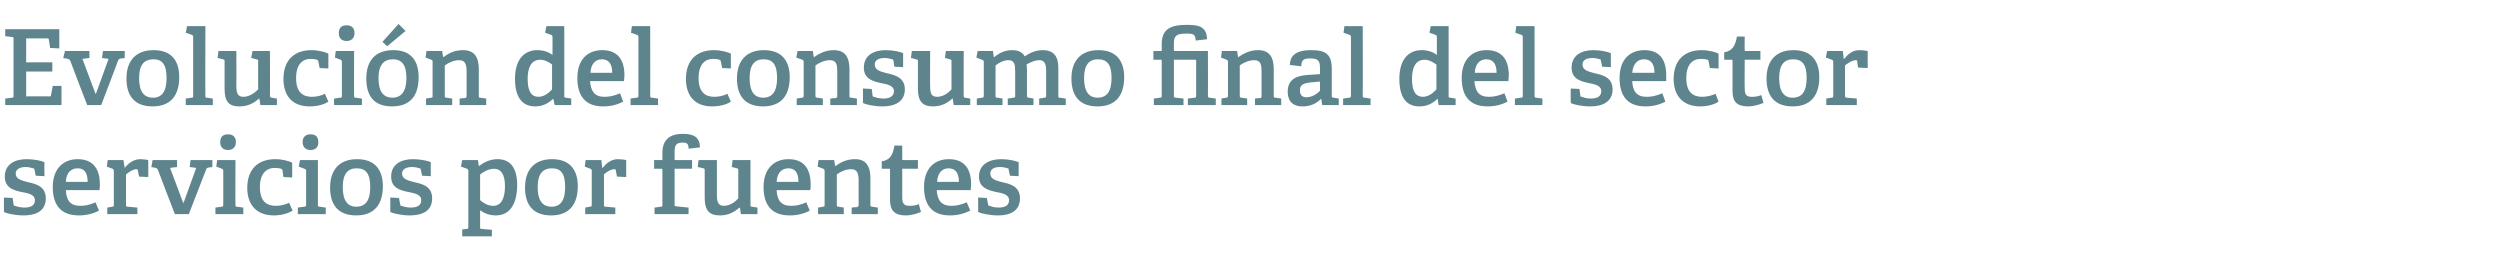 <?xml version="1.0" standalone="no"?><!DOCTYPE svg PUBLIC "-//W3C//DTD SVG 1.1//EN" "http://www.w3.org/Graphics/SVG/1.1/DTD/svg11.dtd"><svg xmlns="http://www.w3.org/2000/svg" version="1.1" width="573.3px" height="63.9px" viewBox="0 -6 573.3 63.9" style="top:-6px">  <desc>Evoluci n del consumo final del sector servicios por fuentes</desc>  <defs/>  <g id="Polygon62591">    <path d="M 7.6 32.6 C 7.3 32.5 6.6 32.3 5.9 32.3 C 4.4 32.3 3.6 32.9 3.6 33.8 C 3.6 35.1 5 35.4 6.5 35.8 C 8.4 36.2 10.5 36.8 10.5 39.5 C 10.5 42.4 8.2 43.4 5.4 43.4 C 3.4 43.4 1.3 42.9 0.9 42.6 C 0.91 42.57 0.9 39.3 0.9 39.3 L 2.9 39.4 C 2.9 39.4 3.14 40.89 3.1 40.9 C 3.2 41.1 3.2 41.2 3.4 41.2 C 3.7 41.3 4.5 41.6 5.6 41.6 C 7.1 41.6 8 41.1 8 39.9 C 8 38.6 6.5 38.3 4.8 38 C 3 37.6 1.1 37 1.1 34.5 C 1.1 31.6 3.5 30.5 6.1 30.5 C 7.9 30.5 9.6 30.9 10.2 31.2 C 10.15 31.17 10.2 34.4 10.2 34.4 L 8.2 34.3 C 8.2 34.3 7.9 32.9 7.9 32.9 C 7.9 32.7 7.8 32.6 7.6 32.6 Z M 18.1 43.4 C 13.6 43.4 12.1 40.6 12.1 36.9 C 12.1 32.5 14.7 30.5 17.8 30.5 C 20.8 30.5 22.9 32.1 22.9 36.3 C 22.9 36.6 22.9 37.2 22.8 37.6 C 22.8 37.6 15.1 37.6 15.1 37.6 C 15.2 39.9 16.1 41.2 18.4 41.2 C 19.6 41.2 20.5 41 21.9 40.4 C 21.9 40.4 22.7 42.3 22.7 42.3 C 21.4 43 19.8 43.4 18.1 43.4 Z M 17.8 32.6 C 16.4 32.6 15.2 33.5 15.1 35.7 C 15.1 35.7 20.1 35.7 20.1 35.7 C 20.1 33.3 19.1 32.6 17.8 32.6 Z M 25.7 41.4 C 26.1 41.4 26.1 41.3 26.1 40.9 C 26.1 40.9 26.1 33.2 26.1 33.2 C 26.1 32.9 26 32.8 25.8 32.7 C 25.8 32.7 24.5 32.2 24.5 32.2 L 24.7 30.7 L 28.3 30.7 L 28.6 32.5 C 28.6 32.5 28.63 32.49 28.6 32.5 C 29.4 31.5 30.6 30.5 32.2 30.5 C 32.7 30.5 33.6 30.6 34 30.7 C 34.03 30.69 34 34.6 34 34.6 L 31.9 34.5 C 31.9 34.5 31.58 33.04 31.6 33 C 31.5 32.8 31.5 32.8 31.3 32.8 C 30.4 32.8 29.4 33.6 28.9 34 C 28.9 34 28.9 40.9 28.9 40.9 C 28.9 41.3 28.9 41.4 29.3 41.4 C 29.28 41.39 31.5 41.6 31.5 41.6 L 31.5 43.1 L 24.6 43.1 L 24.6 41.6 C 24.6 41.6 25.73 41.42 25.7 41.4 Z M 35.7 32.5 C 35.66 32.51 34.7 32.3 34.7 32.3 L 35 30.7 L 40.6 30.7 L 40.6 32.3 L 39 32.5 L 42 40.5 L 42.1 40.5 L 45 32.5 L 43.5 32.3 L 43.7 30.7 L 48.7 30.7 L 48.7 32.3 C 48.7 32.3 47.86 32.44 47.9 32.4 C 47.5 32.5 47.4 32.5 47.3 32.8 C 47.26 32.85 43.3 43.1 43.3 43.1 L 40.1 43.1 C 40.1 43.1 36.17 32.92 36.2 32.9 C 36 32.6 36 32.6 35.7 32.5 Z M 52.3 28.4 C 51.1 28.4 50.5 27.7 50.5 26.6 C 50.5 25.4 51.1 24.8 52.3 24.8 C 53.4 24.8 54.1 25.4 54.1 26.6 C 54.1 27.7 53.4 28.4 52.3 28.4 Z M 50.8 41.4 C 51.1 41.4 51.2 41.3 51.2 40.9 C 51.2 40.9 51.2 33.2 51.2 33.2 C 51.2 32.9 51.1 32.8 50.9 32.7 C 50.88 32.7 49.6 32.2 49.6 32.2 L 49.8 30.7 L 54 30.7 C 54 30.7 53.95 40.94 54 40.9 C 54 41.3 54 41.4 54.3 41.4 C 54.34 41.42 55.8 41.6 55.8 41.6 L 55.8 43.1 L 49.4 43.1 L 49.4 41.6 C 49.4 41.6 50.81 41.42 50.8 41.4 Z M 62.8 43.4 C 58.6 43.4 56.7 40.7 56.7 37.1 C 56.7 32.6 59.4 30.5 63.1 30.5 C 64.9 30.5 66.4 31 67 31.3 C 67.03 31.34 67 34.7 67 34.7 L 65 34.6 C 65 34.6 64.75 33.06 64.8 33.1 C 64.7 32.9 64.7 32.8 64.5 32.7 C 64.2 32.6 63.6 32.5 63 32.5 C 61.2 32.5 59.6 33.7 59.6 36.9 C 59.6 40.1 61.1 41.2 63.2 41.2 C 64.4 41.2 65.5 40.9 66.3 40.5 C 66.3 40.5 67.1 42.3 67.1 42.3 C 66 43 64.4 43.4 62.8 43.4 Z M 71.2 28.4 C 70.1 28.4 69.4 27.7 69.4 26.6 C 69.4 25.4 70.1 24.8 71.2 24.8 C 72.4 24.8 73 25.4 73 26.6 C 73 27.7 72.4 28.4 71.2 28.4 Z M 69.8 41.4 C 70.1 41.4 70.2 41.3 70.2 40.9 C 70.2 40.9 70.2 33.2 70.2 33.2 C 70.2 32.9 70.1 32.8 69.8 32.7 C 69.84 32.7 68.5 32.2 68.5 32.2 L 68.8 30.7 L 72.9 30.7 C 72.9 30.7 72.91 40.94 72.9 40.9 C 72.9 41.3 72.9 41.4 73.3 41.4 C 73.3 41.42 74.7 41.6 74.7 41.6 L 74.7 43.1 L 68.3 43.1 L 68.3 41.6 C 68.3 41.6 69.77 41.42 69.8 41.4 Z M 75.7 37 C 75.7 33.1 77.7 30.5 81.9 30.5 C 86.1 30.5 87.8 33.1 87.8 36.7 C 87.8 40.8 85.9 43.4 81.7 43.4 C 77.3 43.4 75.7 40.7 75.7 37 Z M 84.9 36.9 C 84.9 33.8 83.9 32.6 81.8 32.6 C 79.8 32.6 78.6 33.8 78.6 36.9 C 78.6 40 79.7 41.4 81.7 41.4 C 83.8 41.4 84.9 40 84.9 36.9 Z M 96.2 32.6 C 95.9 32.5 95.3 32.3 94.5 32.3 C 93 32.3 92.2 32.9 92.2 33.8 C 92.2 35.1 93.6 35.4 95.1 35.8 C 97 36.2 99.1 36.8 99.1 39.5 C 99.1 42.4 96.8 43.4 94 43.4 C 92 43.4 90 42.9 89.5 42.6 C 89.52 42.57 89.5 39.3 89.5 39.3 L 91.5 39.4 C 91.5 39.4 91.75 40.89 91.8 40.9 C 91.8 41.1 91.8 41.2 92 41.2 C 92.4 41.3 93.1 41.6 94.2 41.6 C 95.7 41.6 96.6 41.1 96.6 39.9 C 96.6 38.6 95.1 38.3 93.5 38 C 91.6 37.6 89.7 37 89.7 34.5 C 89.7 31.6 92.1 30.5 94.7 30.5 C 96.5 30.5 98.2 30.9 98.8 31.2 C 98.76 31.17 98.8 34.4 98.8 34.4 L 96.8 34.3 C 96.8 34.3 96.5 32.9 96.5 32.9 C 96.5 32.7 96.4 32.6 96.2 32.6 Z M 107 46.5 C 107.3 46.5 107.4 46.4 107.4 46 C 107.4 46 107.4 33.2 107.4 33.2 C 107.4 32.9 107.3 32.8 107.1 32.7 C 107.06 32.7 105.7 32.2 105.7 32.2 L 106 30.7 L 109.6 30.7 L 109.8 32.1 C 109.8 32.1 109.85 32.08 109.8 32.1 C 111 31.2 112.4 30.5 114.1 30.5 C 116.8 30.5 118.6 32.2 118.6 36.5 C 118.6 39.6 117.6 43.4 113.7 43.4 C 112.4 43.4 111.1 43 110.1 42.2 C 110.1 42.2 110.1 46 110.1 46 C 110.1 46.4 110.1 46.5 110.5 46.5 C 110.49 46.48 112.8 46.7 112.8 46.7 L 112.8 48.2 L 106 48.2 L 106 46.6 C 106 46.6 106.97 46.5 107 46.5 Z M 113.1 41.2 C 115 41.2 115.8 39.4 115.8 36.7 C 115.8 33.7 114.7 32.7 113.3 32.7 C 112 32.7 110.7 33.5 110.1 34 C 110.1 34 110.1 39.9 110.1 39.9 C 110.9 40.6 111.9 41.2 113.1 41.2 Z M 120.4 37 C 120.4 33.1 122.4 30.5 126.6 30.5 C 130.8 30.5 132.5 33.1 132.5 36.7 C 132.5 40.8 130.6 43.4 126.4 43.4 C 122 43.4 120.4 40.7 120.4 37 Z M 129.6 36.9 C 129.6 33.8 128.6 32.6 126.6 32.6 C 124.5 32.6 123.3 33.8 123.3 36.9 C 123.3 40 124.4 41.4 126.5 41.4 C 128.5 41.4 129.6 40 129.6 36.9 Z M 135.3 41.4 C 135.6 41.4 135.7 41.3 135.7 40.9 C 135.7 40.9 135.7 33.2 135.7 33.2 C 135.7 32.9 135.6 32.8 135.4 32.7 C 135.38 32.7 134.1 32.2 134.1 32.2 L 134.3 30.7 L 137.9 30.7 L 138.1 32.5 C 138.1 32.5 138.21 32.49 138.2 32.5 C 139 31.5 140.1 30.5 141.7 30.5 C 142.3 30.5 143.2 30.6 143.6 30.7 C 143.61 30.69 143.6 34.6 143.6 34.6 L 141.5 34.5 C 141.5 34.5 141.17 33.04 141.2 33 C 141.1 32.8 141.1 32.8 140.9 32.8 C 140 32.8 138.9 33.6 138.5 34 C 138.5 34 138.5 40.9 138.5 40.9 C 138.5 41.3 138.5 41.4 138.9 41.4 C 138.86 41.39 141.1 41.6 141.1 41.6 L 141.1 43.1 L 134.2 43.1 L 134.2 41.6 C 134.2 41.6 135.31 41.42 135.3 41.4 Z M 151.5 41.4 C 151.9 41.4 151.9 41.3 151.9 40.9 C 151.9 40.9 151.9 32.9 151.9 32.9 C 151.9 32.8 151.9 32.7 151.7 32.7 C 151.73 32.68 150 32.7 150 32.7 L 150 30.7 L 151.9 30.7 C 151.9 30.7 151.92 29.1 151.9 29.1 C 151.9 26.1 153.5 24.7 156.6 24.7 C 158.7 24.7 160.5 25.2 160.5 27.8 C 160.5 27.8 157.9 28.1 157.9 28.1 C 157.9 26.9 157.5 26.7 156.5 26.7 C 154.9 26.7 154.7 27.5 154.7 28.9 C 154.7 28.9 154.7 30.5 154.7 30.5 C 154.7 30.6 154.7 30.7 154.9 30.7 C 154.87 30.71 158.7 30.7 158.7 30.7 L 158.7 32.7 L 154.7 32.7 C 154.7 32.7 154.68 40.86 154.7 40.9 C 154.7 41.2 154.7 41.3 155.1 41.3 C 155.06 41.34 157.9 41.6 157.9 41.6 L 157.9 43.1 L 150.1 43.1 L 150.1 41.6 C 150.1 41.6 151.53 41.42 151.5 41.4 Z M 169.6 41.6 C 168.5 42.5 167.2 43.4 165.1 43.4 C 162.5 43.4 161.6 42.1 161.6 39.3 C 161.6 39.3 161.6 33.1 161.6 33.1 C 161.6 32.7 161.6 32.7 161.3 32.6 C 161.25 32.56 160 32.3 160 32.3 L 160.2 30.7 L 164.4 30.7 C 164.4 30.7 164.4 38.73 164.4 38.7 C 164.4 40.3 164.7 41.2 166 41.2 C 167.4 41.2 168.6 40.3 169.3 39.5 C 169.3 39.5 169.3 33.1 169.3 33.1 C 169.3 32.7 169.3 32.7 169 32.6 C 168.96 32.56 167.8 32.3 167.8 32.3 L 168 30.7 L 172.1 30.7 C 172.1 30.7 172.1 40.94 172.1 40.9 C 172.1 41.2 172.1 41.4 172.4 41.4 C 172.41 41.42 173.7 41.6 173.7 41.6 L 173.7 43.1 L 169.9 43.1 L 169.7 41.7 C 169.7 41.7 169.58 41.63 169.6 41.6 Z M 181.1 43.4 C 176.6 43.4 175.1 40.6 175.1 36.9 C 175.1 32.5 177.7 30.5 180.8 30.5 C 183.8 30.5 185.9 32.1 185.9 36.3 C 185.9 36.6 185.9 37.2 185.8 37.6 C 185.8 37.6 178.1 37.6 178.1 37.6 C 178.2 39.9 179.1 41.2 181.4 41.2 C 182.6 41.2 183.5 41 184.9 40.4 C 184.9 40.4 185.7 42.3 185.7 42.3 C 184.4 43 182.8 43.4 181.1 43.4 Z M 180.8 32.6 C 179.4 32.6 178.2 33.5 178.1 35.7 C 178.1 35.7 183.1 35.7 183.1 35.7 C 183.1 33.3 182.1 32.6 180.8 32.6 Z M 196.5 41.5 C 196.8 41.4 196.9 41.3 196.9 41 C 196.9 41 196.9 35.4 196.9 35.4 C 196.9 34 196.7 32.8 195.2 32.8 C 193.9 32.8 192.7 33.4 191.9 34 C 191.9 34 191.9 40.9 191.9 40.9 C 191.9 41.3 191.9 41.4 192.3 41.4 C 192.26 41.42 193.5 41.6 193.5 41.6 L 193.5 43.1 L 187.6 43.1 L 187.6 41.6 C 187.6 41.6 188.73 41.42 188.7 41.4 C 189.1 41.4 189.1 41.3 189.1 40.9 C 189.1 40.9 189.1 33.2 189.1 33.2 C 189.1 32.9 189 32.8 188.8 32.7 C 188.81 32.7 187.5 32.2 187.5 32.2 L 187.7 30.7 L 191.3 30.7 L 191.5 32 C 191.5 32 191.57 32.06 191.6 32.1 C 192.9 31.1 194.3 30.5 196.1 30.5 C 198.6 30.5 199.6 32.1 199.6 34.9 C 199.6 34.9 199.6 40.9 199.6 40.9 C 199.6 41.3 199.7 41.4 200 41.4 C 200.01 41.42 201.3 41.6 201.3 41.6 L 201.3 43.1 L 195.3 43.1 L 195.3 41.6 C 195.3 41.6 196.49 41.46 196.5 41.5 Z M 207.7 43.4 C 205.2 43.4 204.1 42.3 204.1 39.9 C 204.1 39.9 204.1 32.9 204.1 32.9 C 204.1 32.8 204.1 32.7 203.9 32.7 C 203.93 32.68 202.2 32.7 202.2 32.7 C 202.2 32.7 202.2 30.98 202.2 31 C 204.1 30.7 204.8 29.5 205.1 27.4 C 205.13 27.35 206.9 27.4 206.9 27.4 C 206.9 27.4 206.88 30.47 206.9 30.5 C 206.9 30.6 206.9 30.7 207.1 30.7 C 207.07 30.71 210.5 30.7 210.5 30.7 L 210.5 32.7 L 206.9 32.7 C 206.9 32.7 206.88 39.21 206.9 39.2 C 206.9 40.7 207.3 41.2 208.6 41.2 C 209.3 41.2 210.1 41.1 210.7 40.8 C 210.7 40.8 211.2 42.6 211.2 42.6 C 210.3 43 209 43.4 207.7 43.4 Z M 217.8 43.4 C 213.4 43.4 211.9 40.6 211.9 36.9 C 211.9 32.5 214.4 30.5 217.6 30.5 C 220.6 30.5 222.7 32.1 222.7 36.3 C 222.7 36.6 222.6 37.2 222.6 37.6 C 222.6 37.6 214.8 37.6 214.8 37.6 C 215 39.9 215.8 41.2 218.2 41.2 C 219.3 41.2 220.2 41 221.7 40.4 C 221.7 40.4 222.5 42.3 222.5 42.3 C 221.1 43 219.6 43.4 217.8 43.4 Z M 217.5 32.6 C 216.2 32.6 215 33.5 214.9 35.7 C 214.9 35.7 219.9 35.7 219.9 35.7 C 219.9 33.3 218.8 32.6 217.5 32.6 Z M 231.1 32.6 C 230.8 32.5 230.1 32.3 229.3 32.3 C 227.8 32.3 227.1 32.9 227.1 33.8 C 227.1 35.1 228.4 35.4 229.9 35.8 C 231.8 36.2 233.9 36.8 233.9 39.5 C 233.9 42.4 231.6 43.4 228.9 43.4 C 226.8 43.4 224.8 42.9 224.3 42.6 C 224.35 42.57 224.3 39.3 224.3 39.3 L 226.3 39.4 C 226.3 39.4 226.58 40.89 226.6 40.9 C 226.6 41.1 226.7 41.2 226.9 41.2 C 227.2 41.3 227.9 41.6 229 41.6 C 230.5 41.6 231.4 41.1 231.4 39.9 C 231.4 38.6 229.9 38.3 228.3 38 C 226.5 37.6 224.5 37 224.5 34.5 C 224.5 31.6 227 30.5 229.6 30.5 C 231.3 30.5 233 30.9 233.6 31.2 C 233.59 31.17 233.6 34.4 233.6 34.4 L 231.6 34.3 C 231.6 34.3 231.33 32.9 231.3 32.9 C 231.3 32.7 231.3 32.6 231.1 32.6 Z " stroke="none" fill="#5e848d"/>  </g>  <g id="Polygon62590">    <path d="M 2.8 16.4 C 3.1 16.4 3.1 16.3 3.1 15.9 C 3.1 15.9 3.1 3 3.1 3 C 3.1 2.6 3.1 2.5 2.8 2.5 C 2.76 2.47 1.2 2.3 1.2 2.3 L 1.2 0.7 L 13.6 0.7 L 13.6 5.1 L 11.5 5 C 11.5 5 11.21 3.12 11.2 3.1 C 11.2 2.9 11.1 2.8 10.8 2.8 C 10.8 2.81 6 2.8 6 2.8 L 6 8.3 L 12 8.3 L 12 10.4 L 6 10.4 L 6 16.1 C 6 16.1 11.33 16.08 11.3 16.1 C 11.6 16.1 11.7 16.1 11.7 15.8 C 11.71 15.82 12.1 13.7 12.1 13.7 L 14.1 13.7 L 14.1 18.1 L 1.2 18.1 L 1.2 16.6 C 1.2 16.6 2.76 16.42 2.8 16.4 Z M 15.6 7.5 C 15.55 7.51 14.5 7.3 14.5 7.3 L 14.9 5.7 L 20.5 5.7 L 20.5 7.3 L 18.9 7.5 L 21.9 15.5 L 22 15.5 L 24.9 7.5 L 23.4 7.3 L 23.6 5.7 L 28.6 5.7 L 28.6 7.3 C 28.6 7.3 27.74 7.44 27.7 7.4 C 27.4 7.5 27.3 7.5 27.1 7.8 C 27.14 7.85 23.2 18.1 23.2 18.1 L 20 18.1 C 20 18.1 16.06 7.92 16.1 7.9 C 15.9 7.6 15.8 7.6 15.6 7.5 Z M 29 12 C 29 8.1 31 5.5 35.2 5.5 C 39.5 5.5 41.1 8.1 41.1 11.7 C 41.1 15.8 39.2 18.4 35 18.4 C 30.6 18.4 29 15.7 29 12 Z M 38.2 11.9 C 38.2 8.8 37.2 7.6 35.2 7.6 C 33.1 7.6 31.9 8.8 31.9 11.9 C 31.9 15 33 16.4 35.1 16.4 C 37.1 16.4 38.2 15 38.2 11.9 Z M 43.9 16.4 C 44.3 16.4 44.3 16.3 44.3 15.9 C 44.3 15.9 44.3 2.5 44.3 2.5 C 44.3 2.2 44.2 2.1 44 2 C 43.99 1.99 42.6 1.5 42.6 1.5 L 42.9 0 L 47.1 0 C 47.1 0 47.06 15.94 47.1 15.9 C 47.1 16.3 47.1 16.4 47.4 16.4 C 47.45 16.42 48.8 16.6 48.8 16.6 L 48.8 18.1 L 42.6 18.1 L 42.6 16.6 C 42.6 16.6 43.92 16.42 43.9 16.4 Z M 59.4 16.6 C 58.4 17.5 57 18.4 54.9 18.4 C 52.3 18.4 51.5 17.1 51.5 14.3 C 51.5 14.3 51.5 8.1 51.5 8.1 C 51.5 7.7 51.5 7.7 51.1 7.6 C 51.1 7.56 49.9 7.3 49.9 7.3 L 50.1 5.7 L 54.2 5.7 C 54.2 5.7 54.24 13.73 54.2 13.7 C 54.2 15.3 54.5 16.2 55.8 16.2 C 57.2 16.2 58.4 15.3 59.2 14.5 C 59.2 14.5 59.2 8.1 59.2 8.1 C 59.2 7.7 59.2 7.7 58.8 7.6 C 58.8 7.56 57.6 7.3 57.6 7.3 L 57.9 5.7 L 61.9 5.7 C 61.9 5.7 61.94 15.94 61.9 15.9 C 61.9 16.2 62 16.4 62.3 16.4 C 62.26 16.42 63.5 16.6 63.5 16.6 L 63.5 18.1 L 59.7 18.1 L 59.5 16.7 C 59.5 16.7 59.42 16.63 59.4 16.6 Z M 71 18.4 C 66.8 18.4 65 15.7 65 12.1 C 65 7.6 67.7 5.5 71.4 5.5 C 73.2 5.5 74.7 6 75.3 6.3 C 75.29 6.34 75.3 9.7 75.3 9.7 L 73.3 9.6 C 73.3 9.6 73.01 8.06 73 8.1 C 73 7.9 72.9 7.8 72.7 7.7 C 72.4 7.6 71.9 7.5 71.3 7.5 C 69.4 7.5 67.9 8.7 67.9 11.9 C 67.9 15.1 69.4 16.2 71.5 16.2 C 72.7 16.2 73.8 15.9 74.5 15.5 C 74.5 15.5 75.3 17.3 75.3 17.3 C 74.3 18 72.7 18.4 71 18.4 Z M 79.5 3.4 C 78.3 3.4 77.7 2.7 77.7 1.6 C 77.7 0.4 78.3 -0.2 79.5 -0.2 C 80.6 -0.2 81.3 0.4 81.3 1.6 C 81.3 2.7 80.6 3.4 79.5 3.4 Z M 78 16.4 C 78.4 16.4 78.4 16.3 78.4 15.9 C 78.4 15.9 78.4 8.2 78.4 8.2 C 78.4 7.9 78.3 7.8 78.1 7.7 C 78.1 7.7 76.8 7.2 76.8 7.2 L 77 5.7 L 81.2 5.7 C 81.2 5.7 81.17 15.94 81.2 15.9 C 81.2 16.3 81.2 16.4 81.6 16.4 C 81.55 16.42 83 16.6 83 16.6 L 83 18.1 L 76.6 18.1 L 76.6 16.6 C 76.6 16.6 78.02 16.42 78 16.4 Z M 84 12 C 84 8.1 85.9 5.5 90.2 5.5 C 94.4 5.5 96 8.1 96 11.7 C 96 15.8 94.2 18.4 89.9 18.4 C 85.5 18.4 84 15.7 84 12 Z M 93.2 11.9 C 93.2 8.8 92.1 7.6 90.1 7.6 C 88.1 7.6 86.8 8.8 86.8 11.9 C 86.8 15 87.9 16.4 90 16.4 C 92 16.4 93.2 15 93.2 11.9 Z M 91.4 -0.5 L 93 1.1 L 88.8 4.6 L 87.7 3.6 L 91.4 -0.5 Z M 106.6 16.5 C 106.9 16.4 107 16.3 107 16 C 107 16 107 10.4 107 10.4 C 107 9 106.8 7.8 105.3 7.8 C 104.1 7.8 102.8 8.4 102 9 C 102 9 102 15.9 102 15.9 C 102 16.3 102 16.4 102.4 16.4 C 102.38 16.42 103.7 16.6 103.7 16.6 L 103.7 18.1 L 97.7 18.1 L 97.7 16.6 C 97.7 16.6 98.86 16.42 98.9 16.4 C 99.2 16.4 99.2 16.3 99.2 15.9 C 99.2 15.9 99.2 8.2 99.2 8.2 C 99.2 7.9 99.2 7.8 98.9 7.7 C 98.93 7.7 97.6 7.2 97.6 7.2 L 97.8 5.7 L 101.4 5.7 L 101.6 7 C 101.6 7 101.69 7.06 101.7 7.1 C 103 6.1 104.4 5.5 106.2 5.5 C 108.8 5.5 109.8 7.1 109.8 9.9 C 109.8 9.9 109.8 15.9 109.8 15.9 C 109.8 16.3 109.8 16.4 110.1 16.4 C 110.14 16.42 111.5 16.6 111.5 16.6 L 111.5 18.1 L 105.4 18.1 L 105.4 16.6 C 105.4 16.6 106.61 16.46 106.6 16.5 Z M 126.8 16.7 C 125.7 17.7 124.5 18.4 122.7 18.4 C 120 18.4 118.1 16.6 118.1 12.1 C 118.1 7.4 120.4 5.5 123.2 5.5 C 124.6 5.5 125.8 5.9 126.7 6.6 C 126.7 6.6 126.7 2.5 126.7 2.5 C 126.7 2.2 126.6 2.1 126.4 2 C 126.41 1.99 125 1.5 125 1.5 L 125.3 0 L 129.4 0 C 129.4 0 129.41 15.94 129.4 15.9 C 129.4 16.3 129.4 16.4 129.8 16.4 C 129.79 16.42 131 16.6 131 16.6 L 131 18.1 L 127.2 18.1 L 126.9 16.7 C 126.9 16.7 126.79 16.68 126.8 16.7 Z M 123.9 7.7 C 121.8 7.7 121 9.5 121 12.1 C 121 15 121.9 16.2 123.5 16.2 C 124.7 16.2 125.8 15.4 126.6 14.5 C 126.6 14.5 126.6 8.8 126.6 8.8 C 126 8.3 124.9 7.7 123.9 7.7 Z M 138.3 18.4 C 133.9 18.4 132.4 15.6 132.4 11.9 C 132.4 7.5 134.9 5.5 138.1 5.5 C 141.1 5.5 143.2 7.1 143.2 11.3 C 143.2 11.6 143.1 12.2 143.1 12.6 C 143.1 12.6 135.3 12.6 135.3 12.6 C 135.5 14.9 136.3 16.2 138.6 16.2 C 139.8 16.2 140.7 16 142.2 15.4 C 142.2 15.4 142.9 17.3 142.9 17.3 C 141.6 18 140.1 18.4 138.3 18.4 Z M 138 7.6 C 136.7 7.6 135.5 8.5 135.4 10.7 C 135.4 10.7 140.4 10.7 140.4 10.7 C 140.4 8.3 139.3 7.6 138 7.6 Z M 146 16.4 C 146.3 16.4 146.4 16.3 146.4 15.9 C 146.4 15.9 146.4 2.5 146.4 2.5 C 146.4 2.2 146.3 2.1 146.1 2 C 146.06 1.99 144.7 1.5 144.7 1.5 L 144.9 0 L 149.1 0 C 149.1 0 149.13 15.94 149.1 15.9 C 149.1 16.3 149.2 16.4 149.5 16.4 C 149.52 16.42 150.9 16.6 150.9 16.6 L 150.9 18.1 L 144.6 18.1 L 144.6 16.6 C 144.6 16.6 145.99 16.42 146 16.4 Z M 163.3 18.4 C 159.1 18.4 157.3 15.7 157.3 12.1 C 157.3 7.6 160 5.5 163.7 5.5 C 165.5 5.5 167 6 167.6 6.3 C 167.59 6.34 167.6 9.7 167.6 9.7 L 165.6 9.6 C 165.6 9.6 165.31 8.06 165.3 8.1 C 165.3 7.9 165.2 7.8 165 7.7 C 164.7 7.6 164.2 7.5 163.6 7.5 C 161.7 7.5 160.2 8.7 160.2 11.9 C 160.2 15.1 161.7 16.2 163.8 16.2 C 165 16.2 166.1 15.9 166.8 15.5 C 166.8 15.5 167.6 17.3 167.6 17.3 C 166.6 18 165 18.4 163.3 18.4 Z M 169 12 C 169 8.1 171 5.5 175.2 5.5 C 179.4 5.5 181.1 8.1 181.1 11.7 C 181.1 15.8 179.2 18.4 175 18.4 C 170.6 18.4 169 15.7 169 12 Z M 178.2 11.9 C 178.2 8.8 177.2 7.6 175.1 7.6 C 173.1 7.6 171.9 8.8 171.9 11.9 C 171.9 15 173 16.4 175 16.4 C 177.1 16.4 178.2 15 178.2 11.9 Z M 191.6 16.5 C 192 16.4 192 16.3 192 16 C 192 16 192 10.4 192 10.4 C 192 9 191.9 7.8 190.3 7.8 C 189.1 7.8 187.8 8.4 187 9 C 187 9 187 15.9 187 15.9 C 187 16.3 187.1 16.4 187.4 16.4 C 187.41 16.42 188.7 16.6 188.7 16.6 L 188.7 18.1 L 182.7 18.1 L 182.7 16.6 C 182.7 16.6 183.89 16.42 183.9 16.4 C 184.2 16.4 184.3 16.3 184.3 15.9 C 184.3 15.9 184.3 8.2 184.3 8.2 C 184.3 7.9 184.2 7.8 184 7.7 C 183.96 7.7 182.6 7.2 182.6 7.2 L 182.9 5.7 L 186.4 5.7 L 186.6 7 C 186.6 7 186.72 7.06 186.7 7.1 C 188.1 6.1 189.5 5.5 191.2 5.5 C 193.8 5.5 194.8 7.1 194.8 9.9 C 194.8 9.9 194.8 15.9 194.8 15.9 C 194.8 16.3 194.8 16.4 195.2 16.4 C 195.17 16.42 196.5 16.6 196.5 16.6 L 196.5 18.1 L 190.4 18.1 L 190.4 16.6 C 190.4 16.6 191.64 16.46 191.6 16.5 Z M 204.6 7.6 C 204.3 7.5 203.6 7.3 202.9 7.3 C 201.3 7.3 200.6 7.9 200.6 8.8 C 200.6 10.1 201.9 10.4 203.4 10.8 C 205.3 11.2 207.5 11.8 207.5 14.5 C 207.5 17.4 205.1 18.4 202.4 18.4 C 200.3 18.4 198.3 17.9 197.9 17.6 C 197.88 17.57 197.9 14.3 197.9 14.3 L 199.9 14.4 C 199.9 14.4 200.11 15.89 200.1 15.9 C 200.1 16.1 200.2 16.2 200.4 16.2 C 200.7 16.3 201.5 16.6 202.6 16.6 C 204 16.6 205 16.1 205 14.9 C 205 13.6 203.4 13.3 201.8 13 C 200 12.6 198.1 12 198.1 9.5 C 198.1 6.6 200.5 5.5 203.1 5.5 C 204.9 5.5 206.5 5.9 207.1 6.2 C 207.12 6.17 207.1 9.4 207.1 9.4 L 205.1 9.3 C 205.1 9.3 204.86 7.9 204.9 7.9 C 204.8 7.7 204.8 7.6 204.6 7.6 Z M 218.4 16.6 C 217.4 17.5 216 18.4 214 18.4 C 211.4 18.4 210.5 17.1 210.5 14.3 C 210.5 14.3 210.5 8.1 210.5 8.1 C 210.5 7.7 210.5 7.7 210.1 7.6 C 210.12 7.56 208.9 7.3 208.9 7.3 L 209.1 5.7 L 213.3 5.7 C 213.3 5.7 213.26 13.73 213.3 13.7 C 213.3 15.3 213.5 16.2 214.9 16.2 C 216.3 16.2 217.5 15.3 218.2 14.5 C 218.2 14.5 218.2 8.1 218.2 8.1 C 218.2 7.7 218.2 7.7 217.8 7.6 C 217.82 7.56 216.7 7.3 216.7 7.3 L 216.9 5.7 L 221 5.7 C 221 5.7 220.97 15.94 221 15.9 C 221 16.2 221 16.4 221.3 16.4 C 221.28 16.42 222.5 16.6 222.5 16.6 L 222.5 18.1 L 218.7 18.1 L 218.5 16.7 C 218.5 16.7 218.45 16.63 218.4 16.6 Z M 239.5 16.4 C 239.9 16.4 239.9 16.2 239.9 16 C 239.9 16 239.9 10.3 239.9 10.3 C 239.9 9 239.7 7.8 238.4 7.8 C 237.3 7.8 236.2 8.3 235.4 8.8 C 235.5 9.2 235.5 9.6 235.5 10.1 C 235.5 10.1 235.5 15.9 235.5 15.9 C 235.5 16.3 235.6 16.4 235.9 16.4 C 235.92 16.42 237 16.6 237 16.6 L 237 18.1 L 231.1 18.1 L 231.1 16.6 C 231.1 16.6 232.39 16.44 232.4 16.4 C 232.8 16.4 232.8 16.2 232.8 16 C 232.8 16 232.8 10.4 232.8 10.4 C 232.8 9 232.7 7.8 231.3 7.8 C 230.1 7.8 229.1 8.4 228.3 9 C 228.3 9 228.3 15.9 228.3 15.9 C 228.3 16.3 228.3 16.4 228.7 16.4 C 228.69 16.42 229.9 16.6 229.9 16.6 L 229.9 18.1 L 224 18.1 L 224 16.6 C 224 16.6 225.17 16.42 225.2 16.4 C 225.5 16.4 225.6 16.3 225.6 15.9 C 225.6 15.9 225.6 8.2 225.6 8.2 C 225.6 7.9 225.5 7.8 225.2 7.7 C 225.24 7.7 223.9 7.2 223.9 7.2 L 224.2 5.7 L 227.7 5.7 L 227.9 7.1 C 227.9 7.1 228 7.08 228 7.1 C 229.2 6.1 230.5 5.5 232.1 5.5 C 233.3 5.5 234.3 5.8 235 6.9 C 236.1 6.2 237.4 5.5 239.1 5.5 C 241.8 5.5 242.7 7.1 242.7 9.6 C 242.7 9.6 242.7 15.9 242.7 15.9 C 242.7 16.3 242.7 16.4 243 16.4 C 243.05 16.42 244.4 16.6 244.4 16.6 L 244.4 18.1 L 238.3 18.1 L 238.3 16.6 C 238.3 16.6 239.52 16.44 239.5 16.4 Z M 245.7 12 C 245.7 8.1 247.7 5.5 251.9 5.5 C 256.1 5.5 257.8 8.1 257.8 11.7 C 257.8 15.8 255.9 18.4 251.7 18.4 C 247.3 18.4 245.7 15.7 245.7 12 Z M 254.9 11.9 C 254.9 8.8 253.9 7.6 251.8 7.6 C 249.8 7.6 248.6 8.8 248.6 11.9 C 248.6 15 249.7 16.4 251.7 16.4 C 253.8 16.4 254.9 15 254.9 11.9 Z M 274 16.4 C 274.2 16.4 274.3 16.3 274.3 16 C 274.3 16 274.3 8 274.3 8 C 274.3 7.7 274.2 7.7 274 7.7 C 273.96 7.68 269.2 7.7 269.2 7.7 C 269.2 7.7 269.18 15.91 269.2 15.9 C 269.2 16.3 269.2 16.3 269.6 16.4 C 269.57 16.37 271.4 16.6 271.4 16.6 L 271.4 18.1 L 264.6 18.1 L 264.6 16.6 C 264.6 16.6 266.04 16.42 266 16.4 C 266.4 16.4 266.4 16.3 266.4 16 C 266.4 16 266.4 7.9 266.4 7.9 C 266.4 7.8 266.4 7.7 266.2 7.7 C 266.23 7.68 264.5 7.7 264.5 7.7 L 264.5 5.7 L 266.4 5.7 C 266.4 5.7 266.42 4.15 266.4 4.2 C 266.4 0.9 268.1 -0.3 272.1 -0.3 C 274.8 -0.3 276.7 0 276.8 3 C 276.8 3 274.2 3.3 274.2 3.3 C 274.1 1.9 273.8 1.7 272 1.7 C 269.7 1.7 269.2 2.3 269.2 3.9 C 269.2 3.9 269.2 5.4 269.2 5.4 C 269.2 5.7 269.2 5.7 269.4 5.7 C 269.42 5.71 277 5.7 277 5.7 C 277 5.7 277.03 15.94 277 15.9 C 277 16.3 277.1 16.4 277.4 16.4 C 277.41 16.42 278.8 16.6 278.8 16.6 L 278.8 18.1 L 272.4 18.1 L 272.4 16.6 C 272.4 16.6 273.96 16.42 274 16.4 Z M 289 16.5 C 289.3 16.4 289.3 16.3 289.3 16 C 289.3 16 289.3 10.4 289.3 10.4 C 289.3 9 289.2 7.8 287.6 7.8 C 286.4 7.8 285.1 8.4 284.3 9 C 284.3 9 284.3 15.9 284.3 15.9 C 284.3 16.3 284.4 16.4 284.7 16.4 C 284.73 16.42 286 16.6 286 16.6 L 286 18.1 L 280.1 18.1 L 280.1 16.6 C 280.1 16.6 281.21 16.42 281.2 16.4 C 281.5 16.4 281.6 16.3 281.6 15.9 C 281.6 15.9 281.6 8.2 281.6 8.2 C 281.6 7.9 281.5 7.8 281.3 7.7 C 281.28 7.7 280 7.2 280 7.2 L 280.2 5.7 L 283.7 5.7 L 283.9 7 C 283.9 7 284.04 7.06 284 7.1 C 285.4 6.1 286.8 5.5 288.5 5.5 C 291.1 5.5 292.1 7.1 292.1 9.9 C 292.1 9.9 292.1 15.9 292.1 15.9 C 292.1 16.3 292.1 16.4 292.5 16.4 C 292.49 16.42 293.8 16.6 293.8 16.6 L 293.8 18.1 L 287.8 18.1 L 287.8 16.6 C 287.8 16.6 288.96 16.46 289 16.5 Z M 302.9 16.7 C 301.9 17.7 300.6 18.4 298.7 18.4 C 295.7 18.4 295.3 16.3 295.3 15 C 295.3 12.6 296.8 11.4 299.7 11.2 C 299.69 11.21 302.7 11 302.7 11 C 302.7 11 302.73 9.74 302.7 9.7 C 302.7 8.2 302.5 7.4 300.6 7.4 C 299.3 7.4 298.4 7.5 298.4 9.2 C 298.4 9.2 295.8 8.9 295.8 8.9 C 295.8 5.9 298.6 5.5 300.7 5.5 C 304.1 5.5 305.4 6.5 305.4 9.8 C 305.4 9.8 305.4 15.9 305.4 15.9 C 305.4 16.3 305.5 16.4 305.8 16.4 C 305.83 16.42 307 16.6 307 16.6 L 307 18.1 L 303.2 18.1 L 303 16.7 C 303 16.7 302.93 16.68 302.9 16.7 Z M 298.1 14.7 C 298.1 15.9 298.7 16.3 299.6 16.3 C 300.8 16.3 302 15.6 302.7 14.8 C 302.73 14.83 302.7 12.7 302.7 12.7 C 302.7 12.7 300.45 12.91 300.5 12.9 C 298.7 13.1 298.1 13.6 298.1 14.7 Z M 309.4 16.4 C 309.7 16.4 309.8 16.3 309.8 15.9 C 309.8 15.9 309.8 2.5 309.8 2.5 C 309.8 2.2 309.7 2.1 309.5 2 C 309.48 1.99 308.1 1.5 308.1 1.5 L 308.3 0 L 312.5 0 C 312.5 0 312.55 15.94 312.5 15.9 C 312.5 16.3 312.6 16.4 312.9 16.4 C 312.93 16.42 314.3 16.6 314.3 16.6 L 314.3 18.1 L 308 18.1 L 308 16.6 C 308 16.6 309.41 16.42 309.4 16.4 Z M 329.6 16.7 C 328.5 17.7 327.3 18.4 325.5 18.4 C 322.7 18.4 320.9 16.6 320.9 12.1 C 320.9 7.4 323.2 5.5 326 5.5 C 327.4 5.5 328.6 5.9 329.5 6.6 C 329.5 6.6 329.5 2.5 329.5 2.5 C 329.5 2.2 329.4 2.1 329.2 2 C 329.2 1.99 327.8 1.5 327.8 1.5 L 328.1 0 L 332.2 0 C 332.2 0 332.2 15.94 332.2 15.9 C 332.2 16.3 332.2 16.4 332.6 16.4 C 332.59 16.42 333.8 16.6 333.8 16.6 L 333.8 18.1 L 329.9 18.1 L 329.7 16.7 C 329.7 16.7 329.59 16.68 329.6 16.7 Z M 326.7 7.7 C 324.6 7.7 323.8 9.5 323.8 12.1 C 323.8 15 324.7 16.2 326.3 16.2 C 327.5 16.2 328.6 15.4 329.4 14.5 C 329.4 14.5 329.4 8.8 329.4 8.8 C 328.7 8.3 327.7 7.7 326.7 7.7 Z M 341.1 18.4 C 336.7 18.4 335.2 15.6 335.2 11.9 C 335.2 7.5 337.7 5.5 340.9 5.5 C 343.9 5.5 346 7.1 346 11.3 C 346 11.6 345.9 12.2 345.9 12.6 C 345.9 12.6 338.1 12.6 338.1 12.6 C 338.3 14.9 339.1 16.2 341.4 16.2 C 342.6 16.2 343.5 16 345 15.4 C 345 15.4 345.7 17.3 345.7 17.3 C 344.4 18 342.9 18.4 341.1 18.4 Z M 340.8 7.6 C 339.5 7.6 338.3 8.5 338.2 10.7 C 338.2 10.7 343.2 10.7 343.2 10.7 C 343.2 8.3 342.1 7.6 340.8 7.6 Z M 348.8 16.4 C 349.1 16.4 349.2 16.3 349.2 15.9 C 349.2 15.9 349.2 2.5 349.2 2.5 C 349.2 2.2 349.1 2.1 348.9 2 C 348.86 1.99 347.5 1.5 347.5 1.5 L 347.7 0 L 351.9 0 C 351.9 0 351.93 15.94 351.9 15.9 C 351.9 16.3 352 16.4 352.3 16.4 C 352.32 16.42 353.7 16.6 353.7 16.6 L 353.7 18.1 L 347.4 18.1 L 347.4 16.6 C 347.4 16.6 348.79 16.42 348.8 16.4 Z M 366.9 7.6 C 366.6 7.5 365.9 7.3 365.2 7.3 C 363.6 7.3 362.9 7.9 362.9 8.8 C 362.9 10.1 364.2 10.4 365.7 10.8 C 367.6 11.2 369.8 11.8 369.8 14.5 C 369.8 17.4 367.4 18.4 364.7 18.4 C 362.6 18.4 360.6 17.9 360.2 17.6 C 360.16 17.57 360.2 14.3 360.2 14.3 L 362.2 14.4 C 362.2 14.4 362.4 15.89 362.4 15.9 C 362.4 16.1 362.5 16.2 362.7 16.2 C 363 16.3 363.8 16.6 364.8 16.6 C 366.3 16.6 367.2 16.1 367.2 14.9 C 367.2 13.6 365.7 13.3 364.1 13 C 362.3 12.6 360.4 12 360.4 9.5 C 360.4 6.6 362.8 5.5 365.4 5.5 C 367.1 5.5 368.8 5.9 369.4 6.2 C 369.4 6.17 369.4 9.4 369.4 9.4 L 367.4 9.3 C 367.4 9.3 367.15 7.9 367.1 7.9 C 367.1 7.7 367.1 7.6 366.9 7.6 Z M 377.3 18.4 C 372.9 18.4 371.4 15.6 371.4 11.9 C 371.4 7.5 373.9 5.5 377.1 5.5 C 380.1 5.5 382.1 7.1 382.1 11.3 C 382.1 11.6 382.1 12.2 382.1 12.6 C 382.1 12.6 374.3 12.6 374.3 12.6 C 374.4 14.9 375.3 16.2 377.6 16.2 C 378.8 16.2 379.7 16 381.2 15.4 C 381.2 15.4 381.9 17.3 381.9 17.3 C 380.6 18 379.1 18.4 377.3 18.4 Z M 377 7.6 C 375.6 7.6 374.5 8.5 374.3 10.7 C 374.3 10.7 379.4 10.7 379.4 10.7 C 379.4 8.3 378.3 7.6 377 7.6 Z M 389.9 18.4 C 385.7 18.4 383.8 15.7 383.8 12.1 C 383.8 7.6 386.5 5.5 390.2 5.5 C 392 5.5 393.5 6 394.1 6.3 C 394.12 6.34 394.1 9.7 394.1 9.7 L 392.1 9.6 C 392.1 9.6 391.84 8.06 391.8 8.1 C 391.8 7.9 391.8 7.8 391.6 7.7 C 391.3 7.6 390.7 7.5 390.1 7.5 C 388.2 7.5 386.7 8.7 386.7 11.9 C 386.7 15.1 388.2 16.2 390.3 16.2 C 391.5 16.2 392.6 15.9 393.4 15.5 C 393.4 15.5 394.1 17.3 394.1 17.3 C 393.1 18 391.5 18.4 389.9 18.4 Z M 400.9 18.4 C 398.3 18.4 397.3 17.3 397.3 14.9 C 397.3 14.9 397.3 7.9 397.3 7.9 C 397.3 7.8 397.3 7.7 397.1 7.7 C 397.1 7.68 395.4 7.7 395.4 7.7 C 395.4 7.7 395.37 5.98 395.4 6 C 397.2 5.7 398 4.5 398.3 2.4 C 398.3 2.35 400.1 2.4 400.1 2.4 C 400.1 2.4 400.05 5.47 400.1 5.5 C 400.1 5.6 400.1 5.7 400.2 5.7 C 400.24 5.71 403.7 5.7 403.7 5.7 L 403.7 7.7 L 400.1 7.7 C 400.1 7.7 400.05 14.21 400.1 14.2 C 400.1 15.7 400.4 16.2 401.8 16.2 C 402.5 16.2 403.2 16.1 403.9 15.8 C 403.9 15.8 404.4 17.6 404.4 17.6 C 403.4 18 402.1 18.4 400.9 18.4 Z M 405.1 12 C 405.1 8.1 407.1 5.5 411.3 5.5 C 415.5 5.5 417.2 8.1 417.2 11.7 C 417.2 15.8 415.3 18.4 411.1 18.4 C 406.7 18.4 405.1 15.7 405.1 12 Z M 414.3 11.9 C 414.3 8.8 413.3 7.6 411.2 7.6 C 409.2 7.6 408 8.8 408 11.9 C 408 15 409.1 16.4 411.1 16.4 C 413.2 16.4 414.3 15 414.3 11.9 Z M 420 16.4 C 420.3 16.4 420.4 16.3 420.4 15.9 C 420.4 15.9 420.4 8.2 420.4 8.2 C 420.4 7.9 420.3 7.8 420.1 7.7 C 420.07 7.7 418.7 7.2 418.7 7.2 L 419 5.7 L 422.6 5.7 L 422.8 7.5 C 422.8 7.5 422.9 7.49 422.9 7.5 C 423.7 6.5 424.8 5.5 426.4 5.5 C 427 5.5 427.9 5.6 428.3 5.7 C 428.3 5.69 428.3 9.6 428.3 9.6 L 426.1 9.5 C 426.1 9.5 425.85 8.04 425.9 8 C 425.8 7.8 425.8 7.8 425.6 7.8 C 424.7 7.8 423.6 8.6 423.1 9 C 423.1 9 423.1 15.9 423.1 15.9 C 423.1 16.3 423.2 16.4 423.5 16.4 C 423.55 16.39 425.8 16.6 425.8 16.6 L 425.8 18.1 L 418.8 18.1 L 418.8 16.6 C 418.8 16.6 420 16.42 420 16.4 Z " stroke="none" fill="#5e848d"/>  </g></svg>